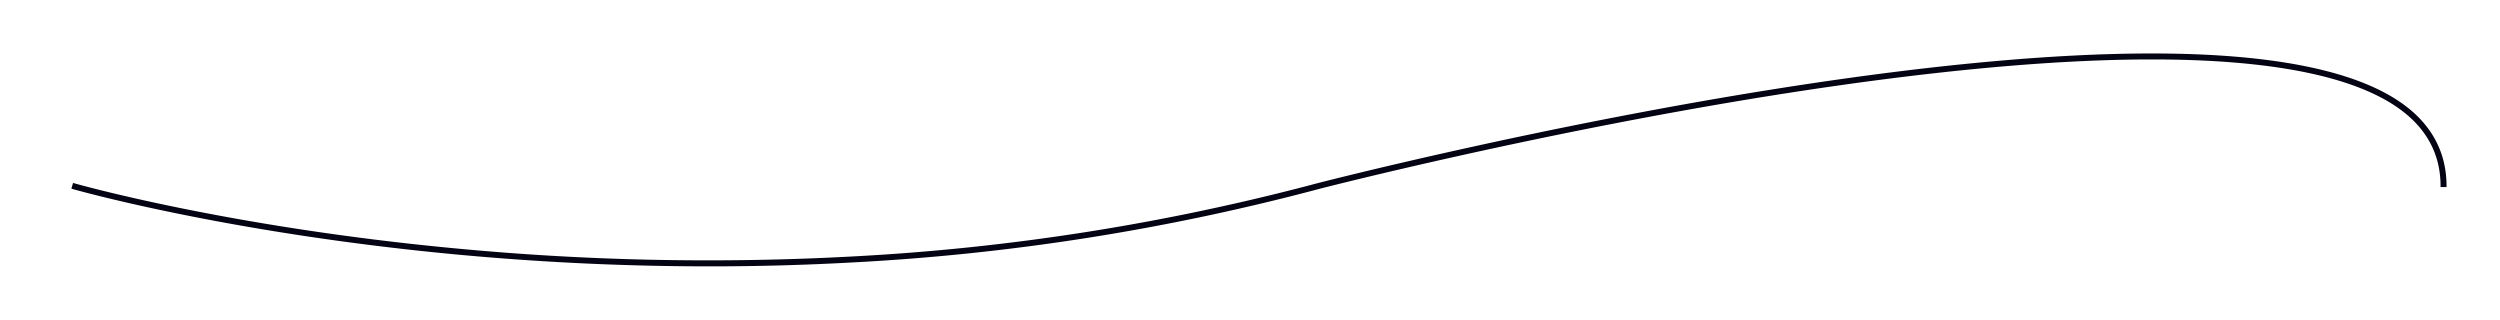 <svg xmlns="http://www.w3.org/2000/svg" xmlns:xlink="http://www.w3.org/1999/xlink" width="621.634" height="79.527" viewBox="0 0 621.634 79.527"><defs><clipPath id="a"><rect width="621.634" height="79.527" fill="none"/></clipPath></defs><g transform="translate(4 3)"><g transform="translate(-4 -3)" clip-path="url(#a)"><path d="M158.392,52.437c-20.978,0-42.213-1-63.47-3C38.123,44.084.375,33.307,0,33.2l.273-.946c.374.108,38.052,10.864,94.765,16.2a665,665,0,0,0,98.844,2.022A564.046,564.046,0,0,0,309.6,32.25c.558-.145,55.958-14.431,116.663-23.876C461.924,2.825,492.418.007,516.893,0h.1c30.623,0,51.882,4.437,63.192,13.189,6.533,5.056,9.846,11.628,9.846,19.536h-.985c0-7.587-3.184-13.9-9.464-18.757C568.448,5.354,547.388.985,516.993.985h-.1c-24.424.007-54.865,2.821-90.478,8.361C365.761,18.783,310.4,33.059,309.849,33.2A565.036,565.036,0,0,1,193.92,51.461q-17.593.976-35.529.976" transform="translate(18.06 13.545)" fill="#030314" stroke="#030314" stroke-width="0.5"/></g></g></svg>